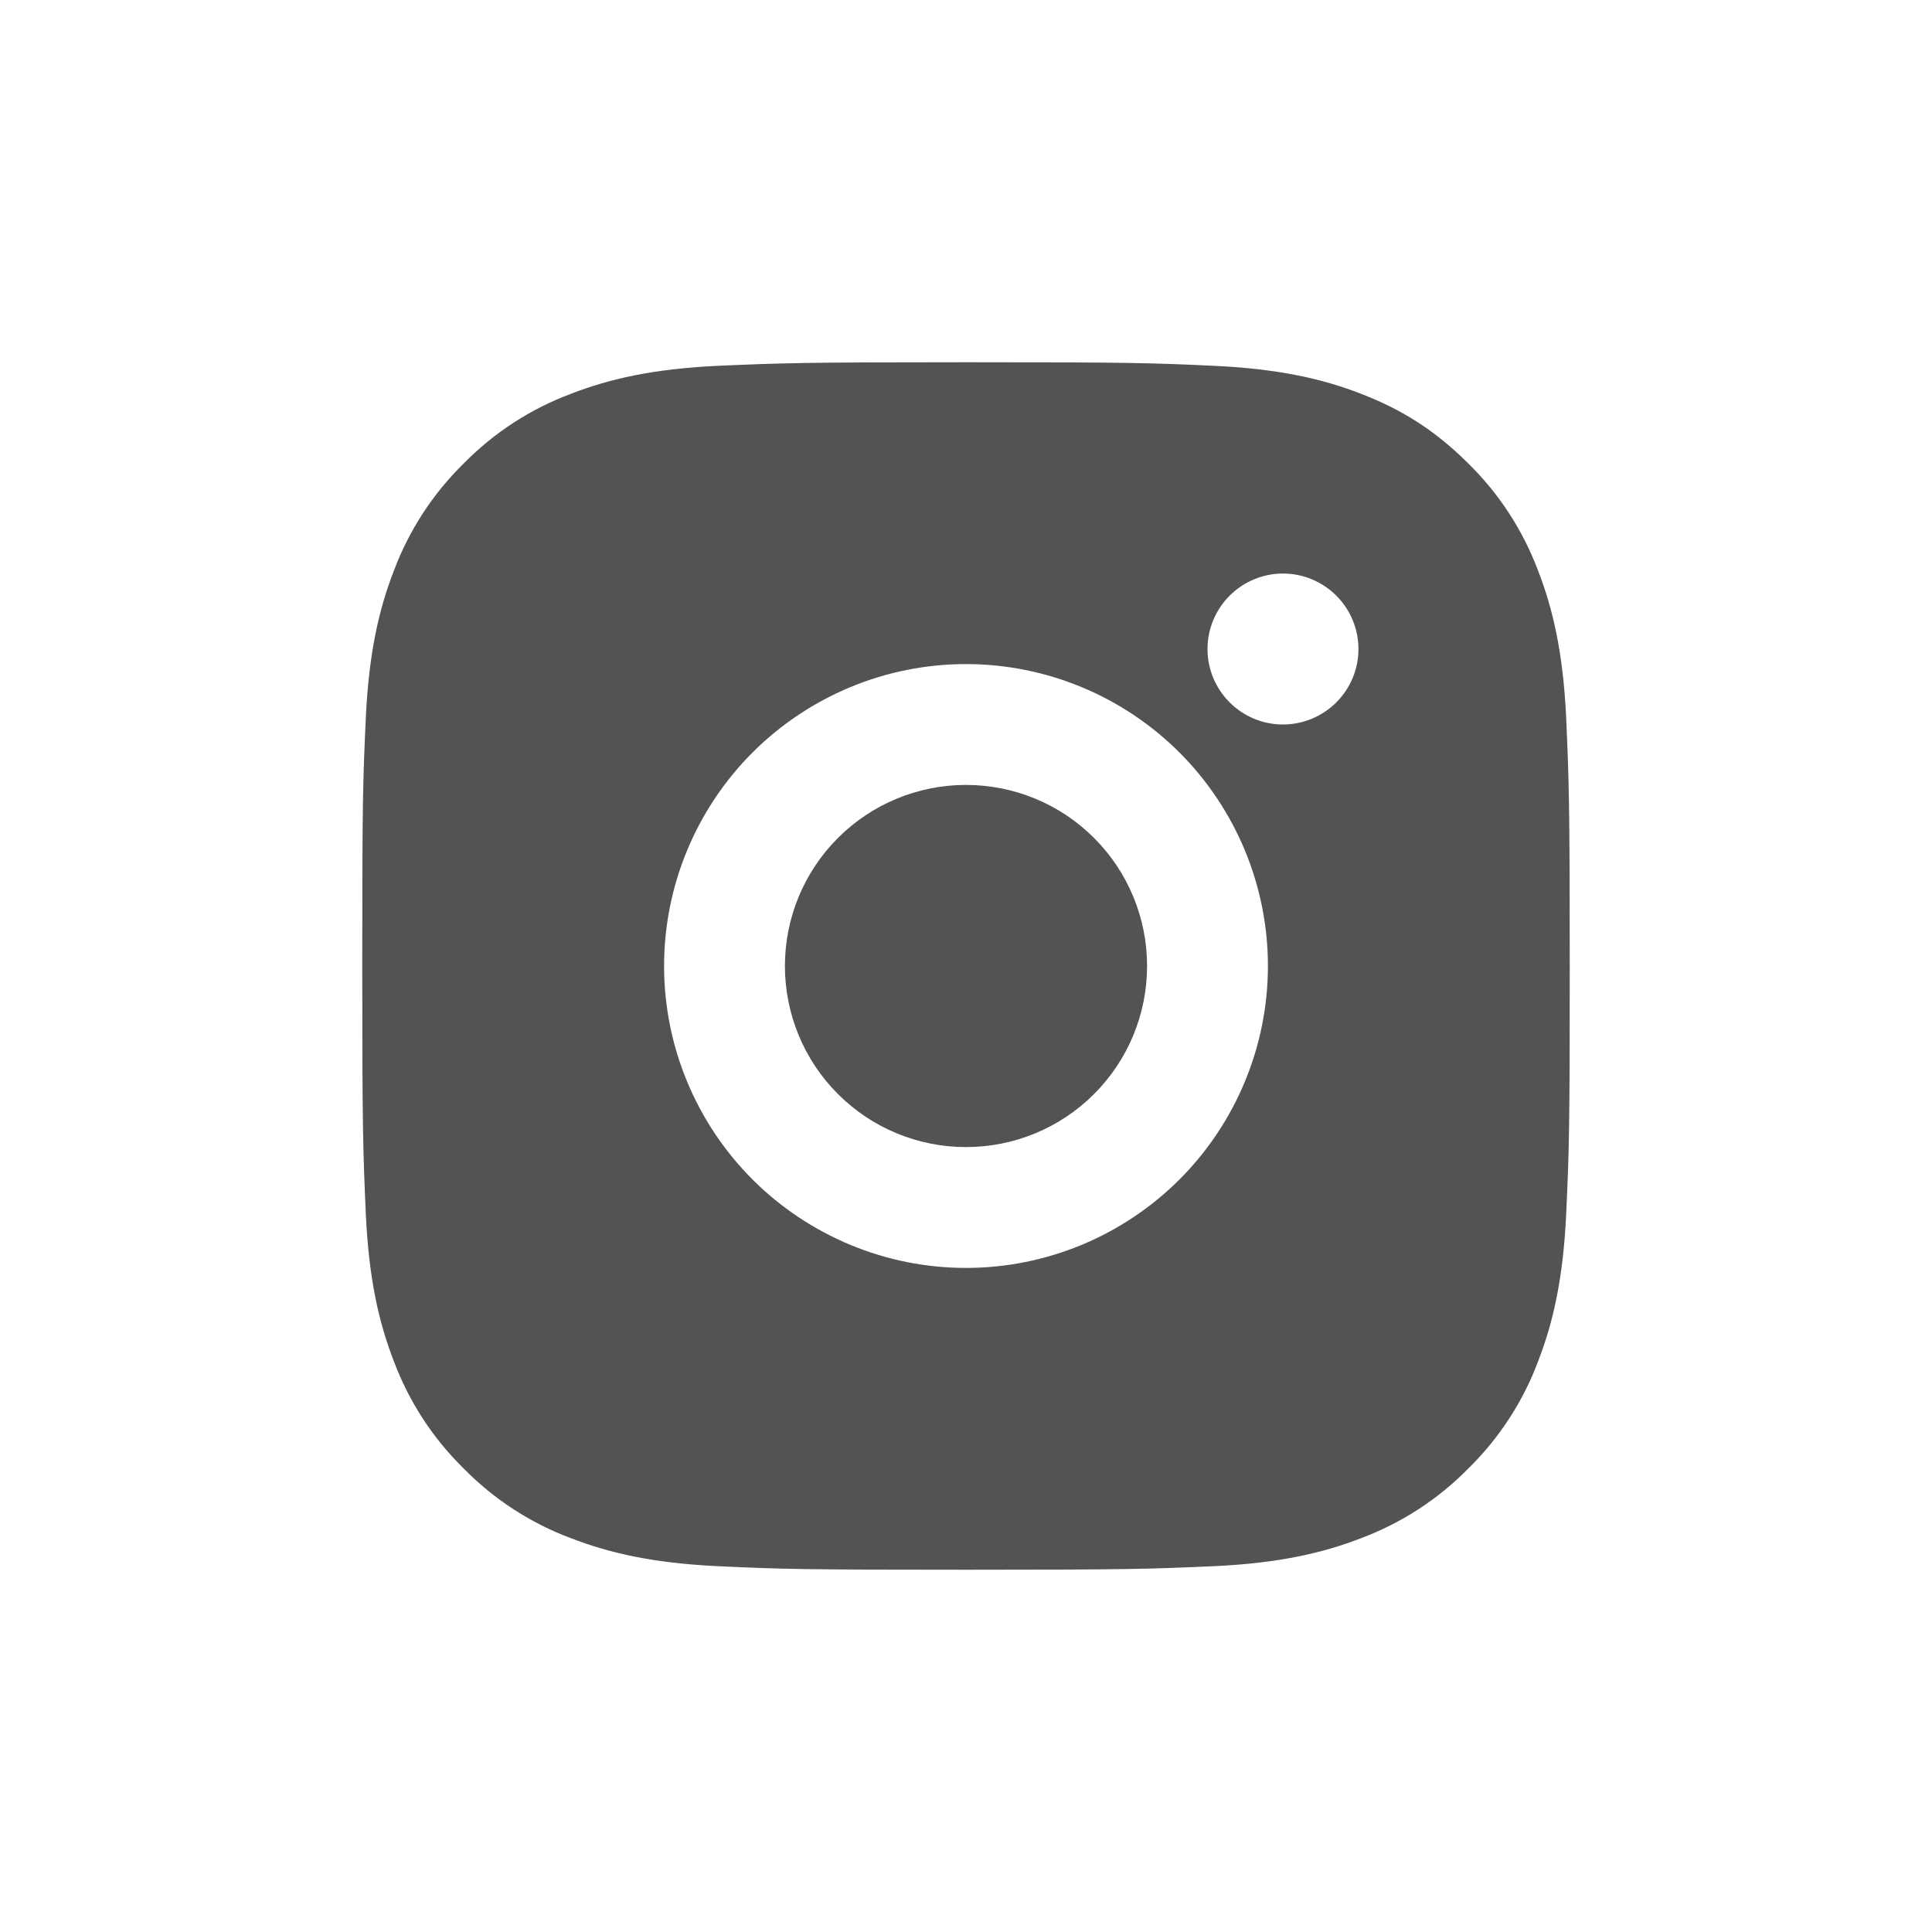 <svg width="22" height="22" viewBox="0 0 22 22" fill="none" xmlns="http://www.w3.org/2000/svg">
<g id="download (25)">
<path id="Vector" d="M11 4.125C12.868 4.125 13.101 4.132 13.834 4.166C14.566 4.201 15.065 4.315 15.503 4.486C15.957 4.661 16.339 4.897 16.721 5.279C17.071 5.622 17.341 6.038 17.514 6.497C17.684 6.935 17.799 7.434 17.834 8.166C17.866 8.899 17.875 9.132 17.875 11C17.875 12.868 17.868 13.101 17.834 13.834C17.799 14.566 17.684 15.065 17.514 15.503C17.342 15.962 17.071 16.378 16.721 16.721C16.378 17.071 15.962 17.341 15.503 17.514C15.065 17.684 14.566 17.799 13.834 17.834C13.101 17.866 12.868 17.875 11 17.875C9.132 17.875 8.899 17.868 8.166 17.834C7.434 17.799 6.936 17.684 6.497 17.514C6.038 17.342 5.622 17.071 5.279 16.721C4.929 16.378 4.658 15.962 4.486 15.503C4.315 15.065 4.201 14.566 4.166 13.834C4.134 13.101 4.125 12.868 4.125 11C4.125 9.132 4.132 8.899 4.166 8.166C4.201 7.433 4.315 6.936 4.486 6.497C4.658 6.038 4.929 5.622 5.279 5.279C5.622 4.929 6.038 4.658 6.497 4.486C6.936 4.315 7.433 4.201 8.166 4.166C8.899 4.134 9.132 4.125 11 4.125ZM11 7.562C10.088 7.562 9.214 7.925 8.569 8.569C7.925 9.214 7.562 10.088 7.562 11C7.562 11.912 7.925 12.786 8.569 13.431C9.214 14.075 10.088 14.438 11 14.438C11.912 14.438 12.786 14.075 13.431 13.431C14.075 12.786 14.438 11.912 14.438 11C14.438 10.088 14.075 9.214 13.431 8.569C12.786 7.925 11.912 7.562 11 7.562ZM15.469 7.391C15.469 7.163 15.378 6.944 15.217 6.783C15.056 6.622 14.837 6.531 14.609 6.531C14.382 6.531 14.163 6.622 14.002 6.783C13.841 6.944 13.75 7.163 13.75 7.391C13.75 7.619 13.841 7.837 14.002 7.998C14.163 8.159 14.382 8.25 14.609 8.25C14.837 8.25 15.056 8.159 15.217 7.998C15.378 7.837 15.469 7.619 15.469 7.391ZM11 8.938C11.547 8.938 12.072 9.155 12.458 9.542C12.845 9.928 13.062 10.453 13.062 11C13.062 11.547 12.845 12.072 12.458 12.458C12.072 12.845 11.547 13.062 11 13.062C10.453 13.062 9.928 12.845 9.542 12.458C9.155 12.072 8.938 11.547 8.938 11C8.938 10.453 9.155 9.928 9.542 9.542C9.928 9.155 10.453 8.938 11 8.938Z" fill="#0B0B0B" fill-opacity="0.7"/>
</g>
</svg>
